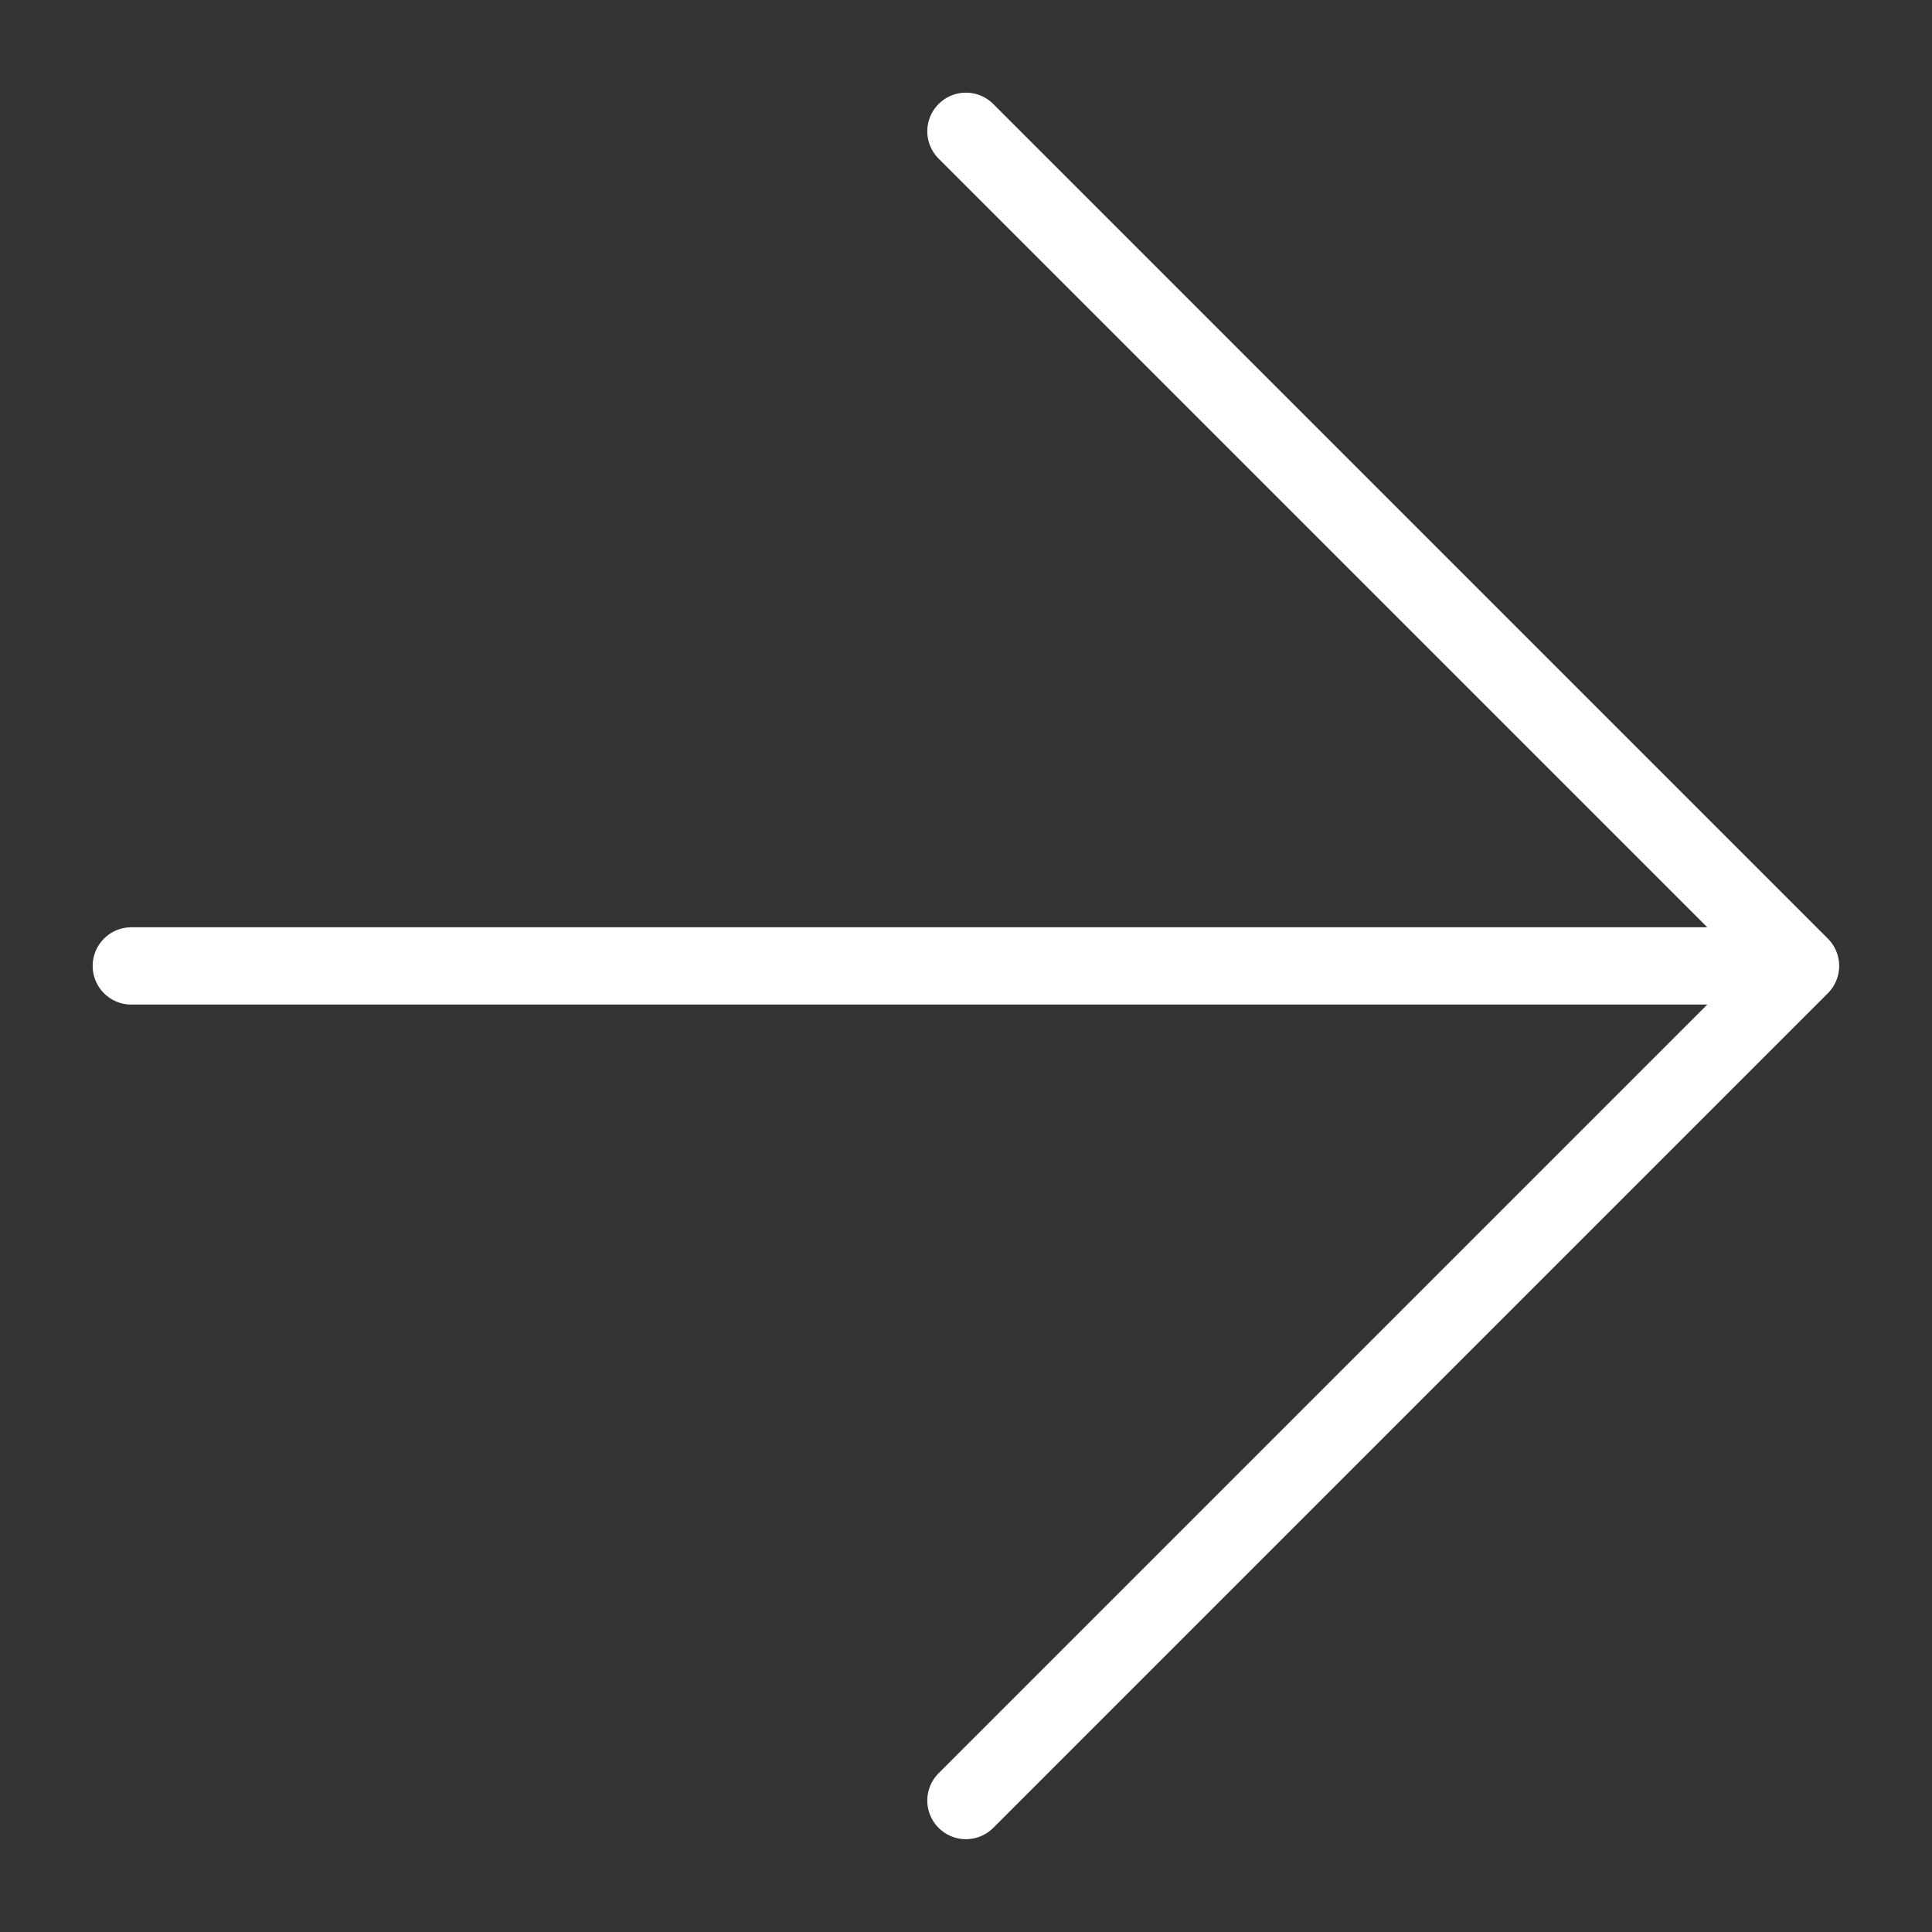 <svg width="25" height="25" viewBox="0 0 25 25" fill="none" xmlns="http://www.w3.org/2000/svg">
<rect x="0" y="0" width="25" height="25" fill="#333333" stroke="none"/>
<path d="M1.699 12.499L23.299 12.499M23.299 12.499L12.499 1.699M23.299 12.499L12.499 23.299" stroke="white" stroke-linecap="round"/>
</svg>
